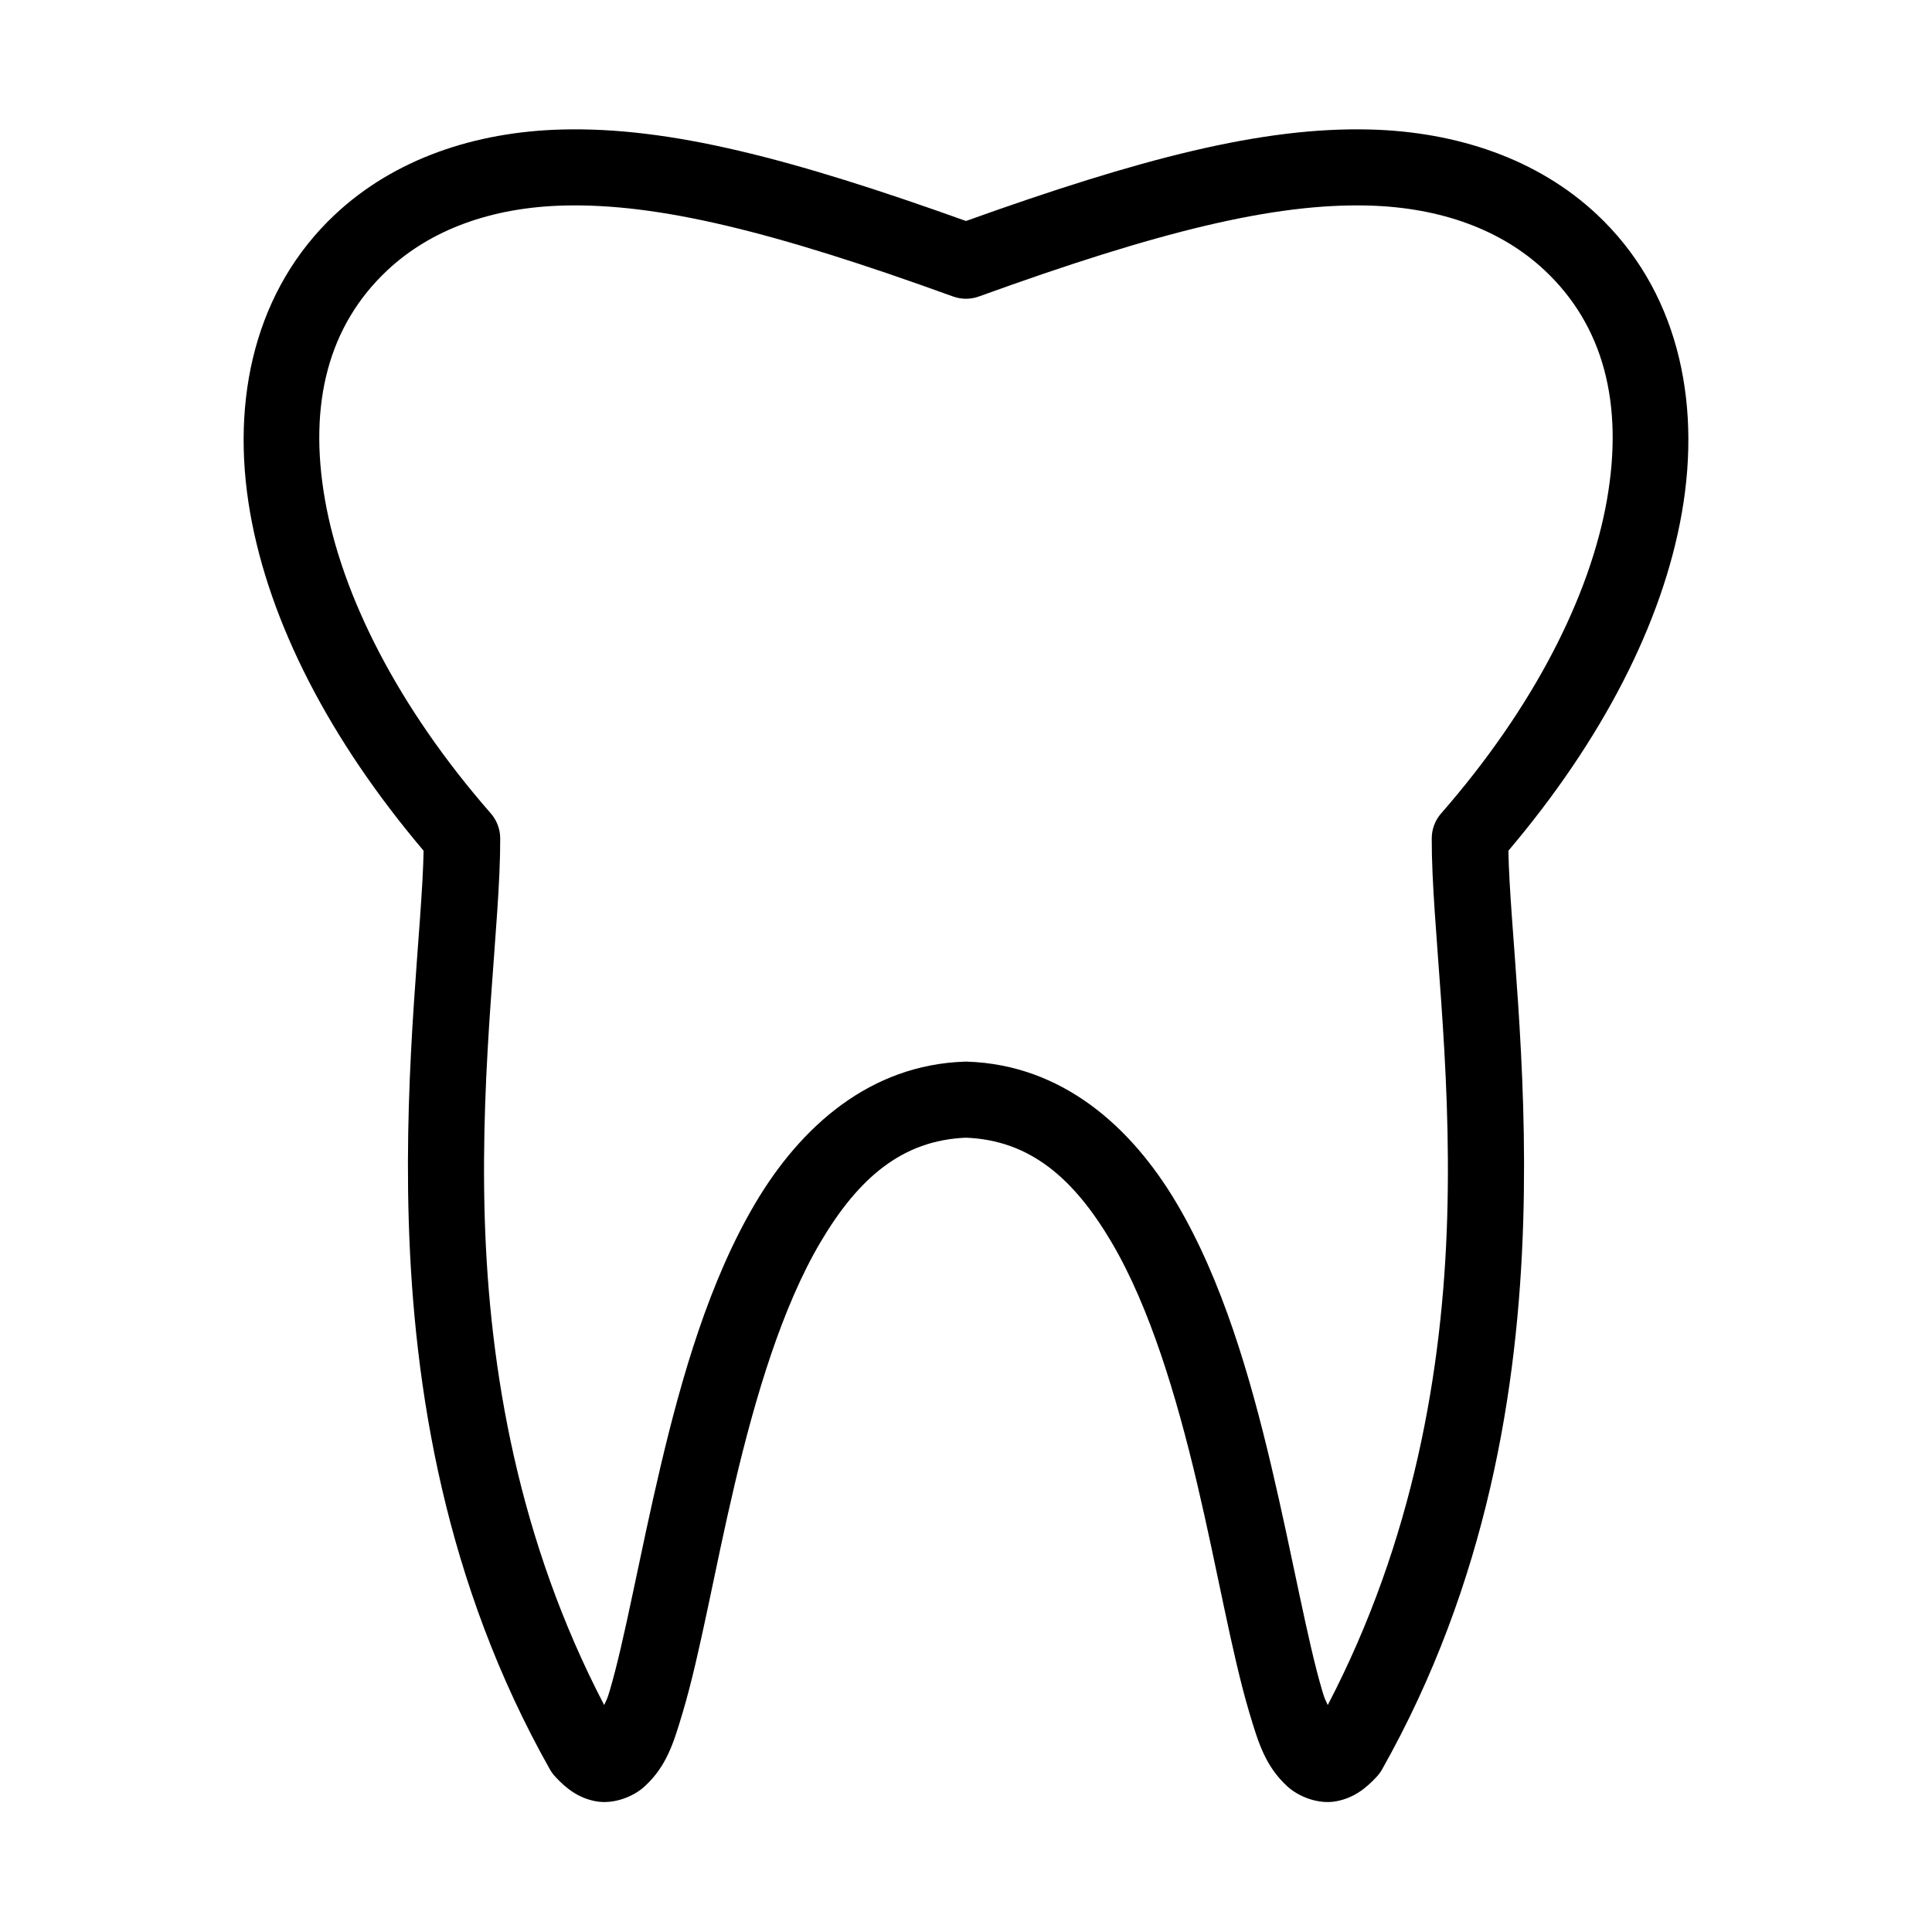 <?xml version="1.0" encoding="UTF-8"?>
<!-- The Best Svg Icon site in the world: iconSvg.co, Visit us! https://iconsvg.co -->
<svg fill="#000000" width="800px" height="800px" version="1.1" viewBox="144 144 512 512" xmlns="http://www.w3.org/2000/svg">
 <path d="m292.94 178.32c-23.105 0.594-44.496 7.84-60.141 22.512-21.031 19.723-27.812 48.73-22.516 79.035 5.113 29.227 21.148 60.273 45.973 89.582-0.34 19.902-5.219 55.543-3.934 98.086 1.336 44.32 9.543 95.977 37.469 145.48 0.398 0.684 0.875 1.316 1.418 1.891 2.707 2.906 5.941 5.582 10.707 6.453 4.766 0.871 9.969-1.246 12.91-3.938 5.879-5.375 7.738-11.707 10.074-19.52 4.676-15.625 8.41-37.73 13.855-60.773 5.445-23.043 12.527-46.734 22.672-63.922 10.078-17.074 21.707-27.027 38.574-27.707 16.863 0.68 28.492 10.633 38.57 27.707 10.145 17.188 17.227 40.879 22.672 63.922 5.445 23.043 9.184 45.148 13.855 60.773 2.336 7.812 4.199 14.145 10.074 19.52 2.941 2.691 8.148 4.809 12.91 3.938 4.766-0.871 8-3.547 10.707-6.453 0.547-0.574 1.02-1.207 1.418-1.891 27.926-49.5 36.133-101.16 37.469-145.48 1.285-42.543-3.594-78.184-3.934-98.086 24.824-29.309 40.863-60.355 45.973-89.582 5.301-30.305-1.484-59.312-22.516-79.035-15.641-14.672-37.031-21.918-60.141-22.512-28.598-0.734-60.891 7.711-107.06 24.242-46.172-16.531-78.465-24.977-107.06-24.242zm0.473 20.152c25.023-0.645 55.566 6.871 103.12 24.086 2.234 0.82 4.691 0.82 6.926 0 47.562-17.215 78.105-24.73 103.12-24.086 19.23 0.492 35.328 6.438 46.758 17.16 15.555 14.582 20.996 35.258 16.531 60.77-4.461 25.516-19.414 55.082-43.926 83.129-1.609 1.828-2.504 4.176-2.516 6.613-0.078 22.793 5.371 58.457 4.09 100.76-1.211 40.105-8.93 85.363-31.645 128.95-0.711-1.629-0.727-1.316-1.418-3.621-3.977-13.305-7.914-35.867-13.539-59.672s-12.941-49.102-25.031-69.586c-12.09-20.488-30.477-36.801-55.578-37.629-0.207-0.008-0.418-0.008-0.629 0-25.102 0.828-43.484 17.141-55.578 37.629-12.09 20.484-19.406 45.781-25.031 69.586s-9.562 46.367-13.539 59.672c-0.691 2.305-0.707 1.992-1.418 3.621-22.715-43.582-30.434-88.84-31.645-128.95-1.277-42.305 4.168-77.969 4.094-100.76-0.016-2.438-0.91-4.785-2.519-6.613-24.512-28.047-39.465-57.613-43.926-83.129-4.461-25.512 0.98-46.188 16.531-60.77 11.43-10.723 27.527-16.668 46.758-17.16z"/>
</svg>